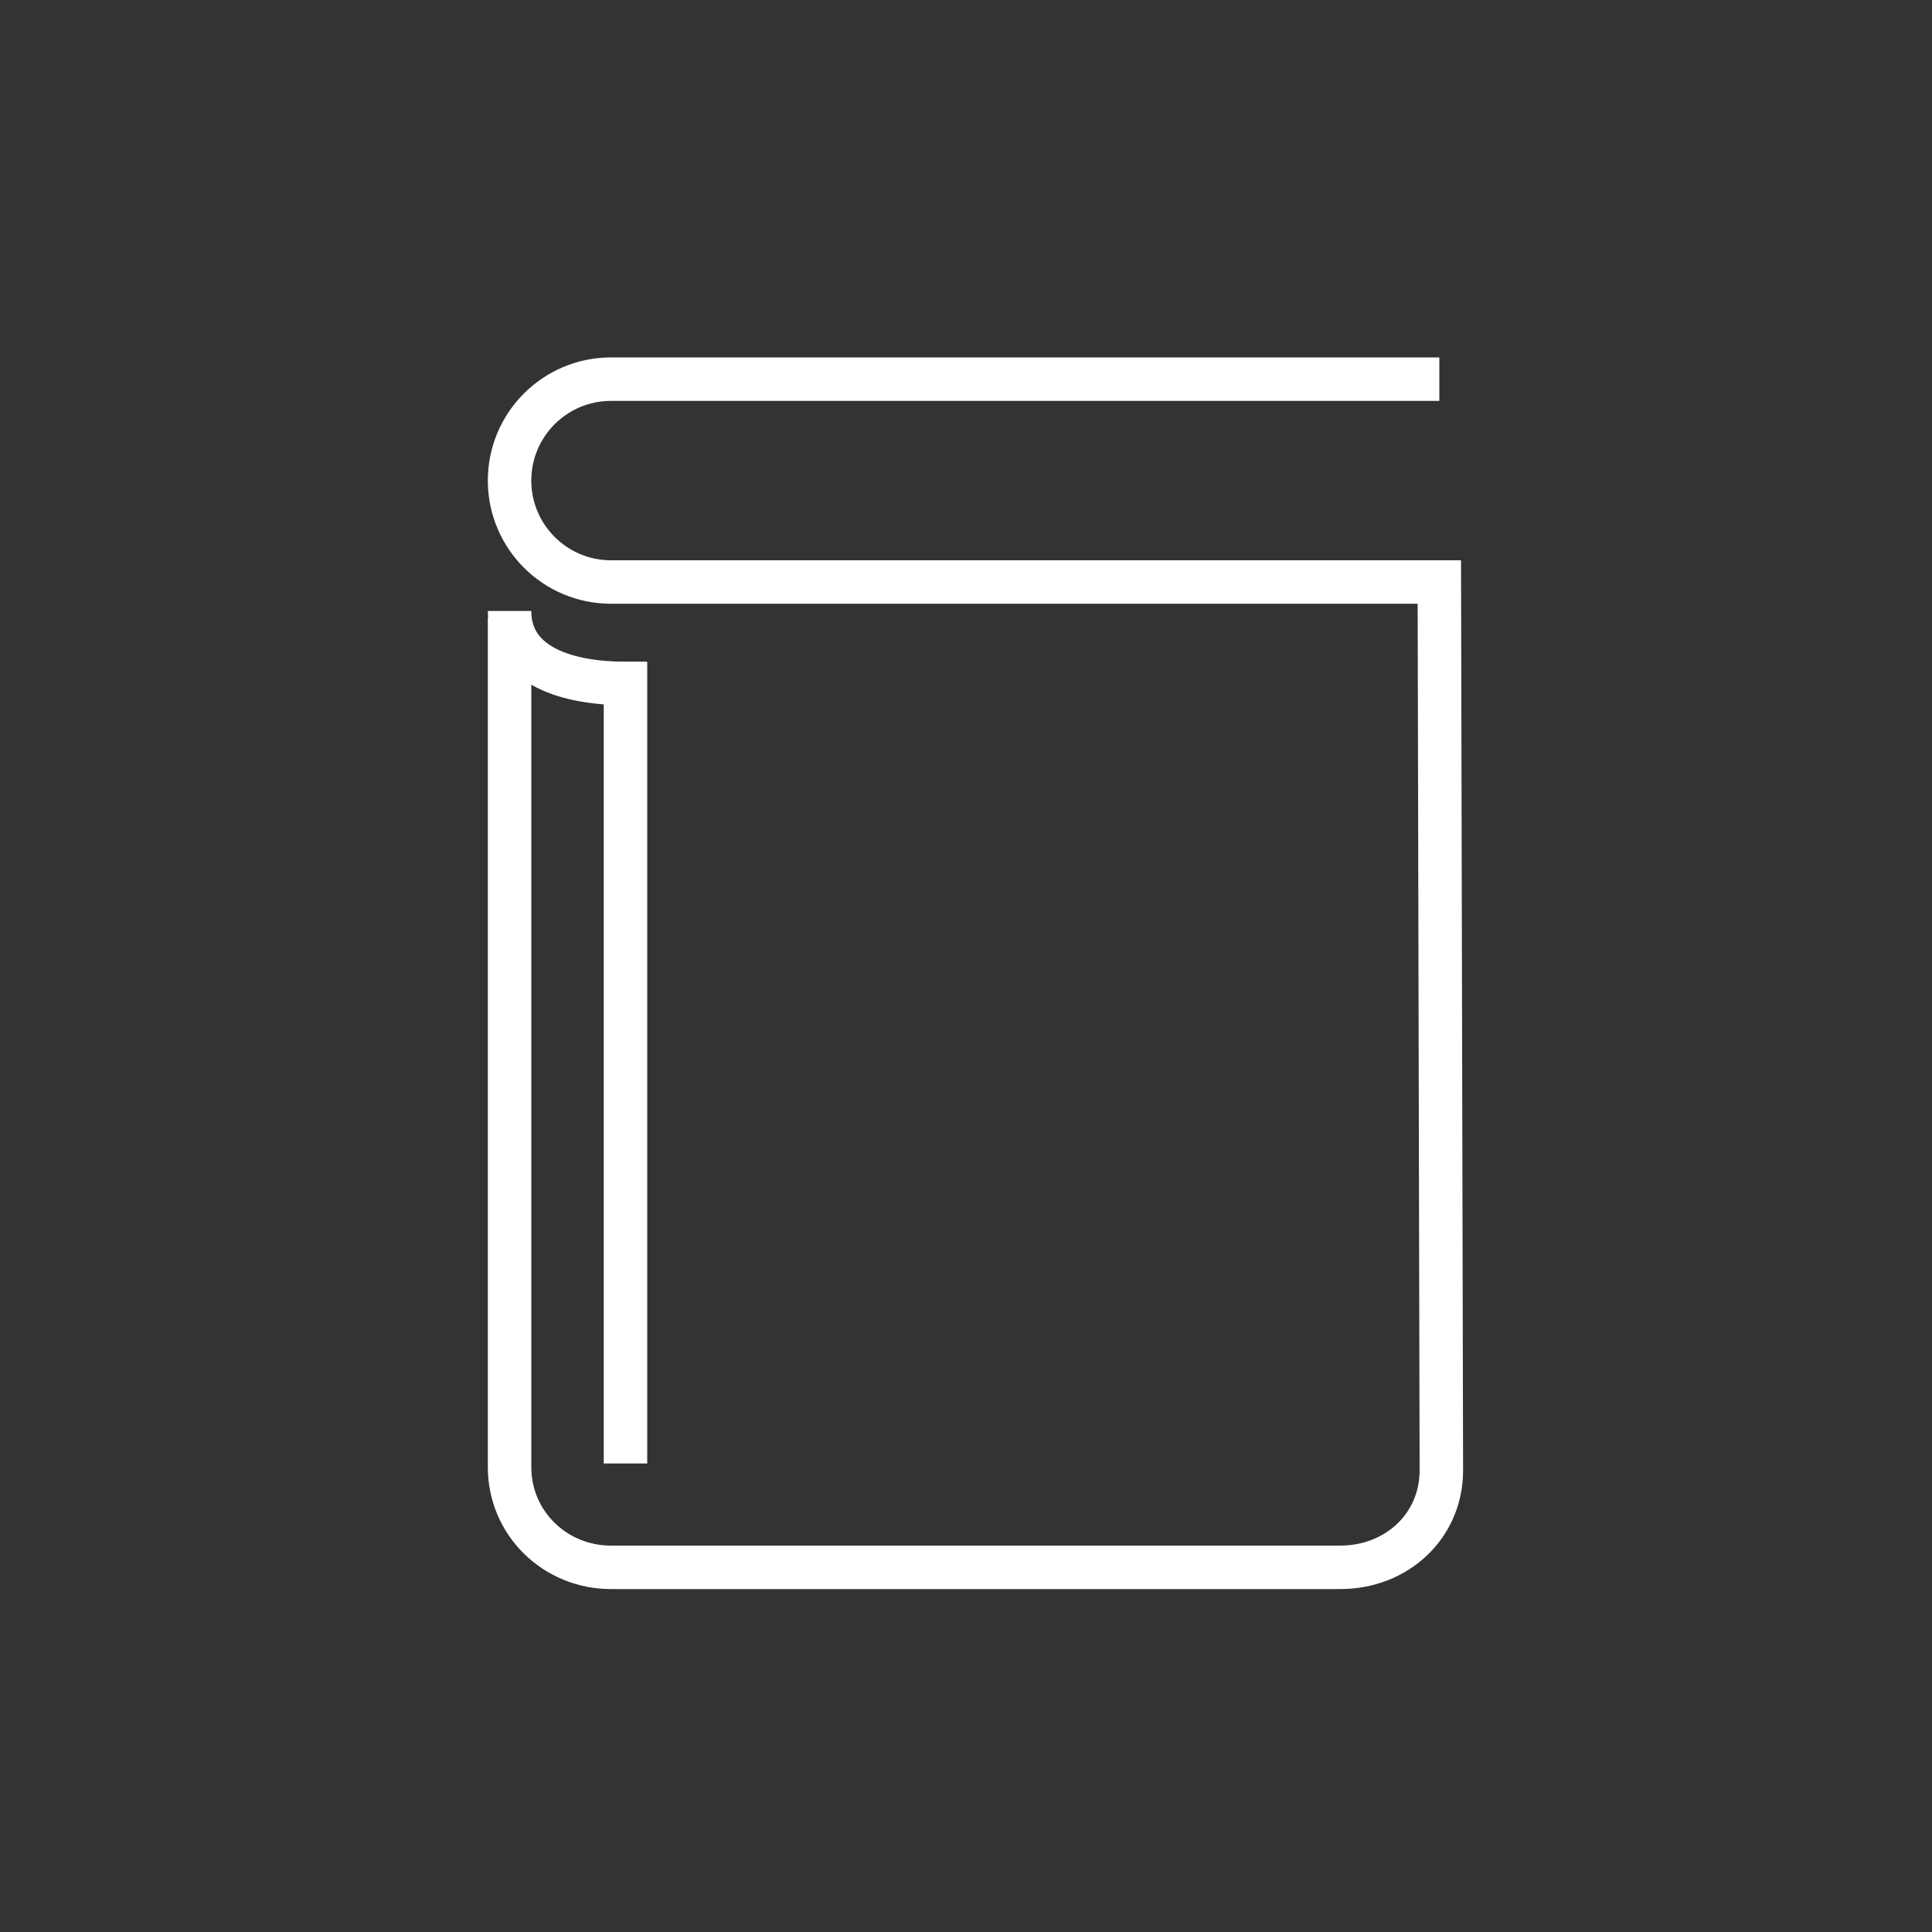 <?xml version="1.0" encoding="utf-8"?>
<!-- Generator: Adobe Illustrator 16.0.0, SVG Export Plug-In . SVG Version: 6.00 Build 0)  -->
<!DOCTYPE svg PUBLIC "-//W3C//DTD SVG 1.1//EN" "http://www.w3.org/Graphics/SVG/1.1/DTD/svg11.dtd">
<svg version="1.1" id="_x31_" xmlns="http://www.w3.org/2000/svg" xmlns:xlink="http://www.w3.org/1999/xlink" x="0px" y="0px"
	 width="400px" height="400px" viewBox="0 0 400 400" enable-background="new 0 0 400 400" xml:space="preserve">
<rect x="0" y="0" width="400" height="400" fill="#333333" stroke="none"/>
<path fill="none" stroke="#FFFFFF" stroke-width="9" stroke-miterlimit="10" d="M129.5,303V160v-18.5c-11.598,0-24-3.402-24-15l0,0"
	/>
<path fill="none" stroke="#FFFFFF" stroke-width="9" stroke-miterlimit="10" d="M105.5,128v175.5v0.25
	c0,11.598,9.402,20.75,21,20.75h151c11.598,0,20.917-8.486,20.917-20.084l0,0L298,120.5H126.5c-11.598,0-21-9.402-21-21l0,0
	c0-11.598,9.402-21,21-21h152H298"/>
</svg>
